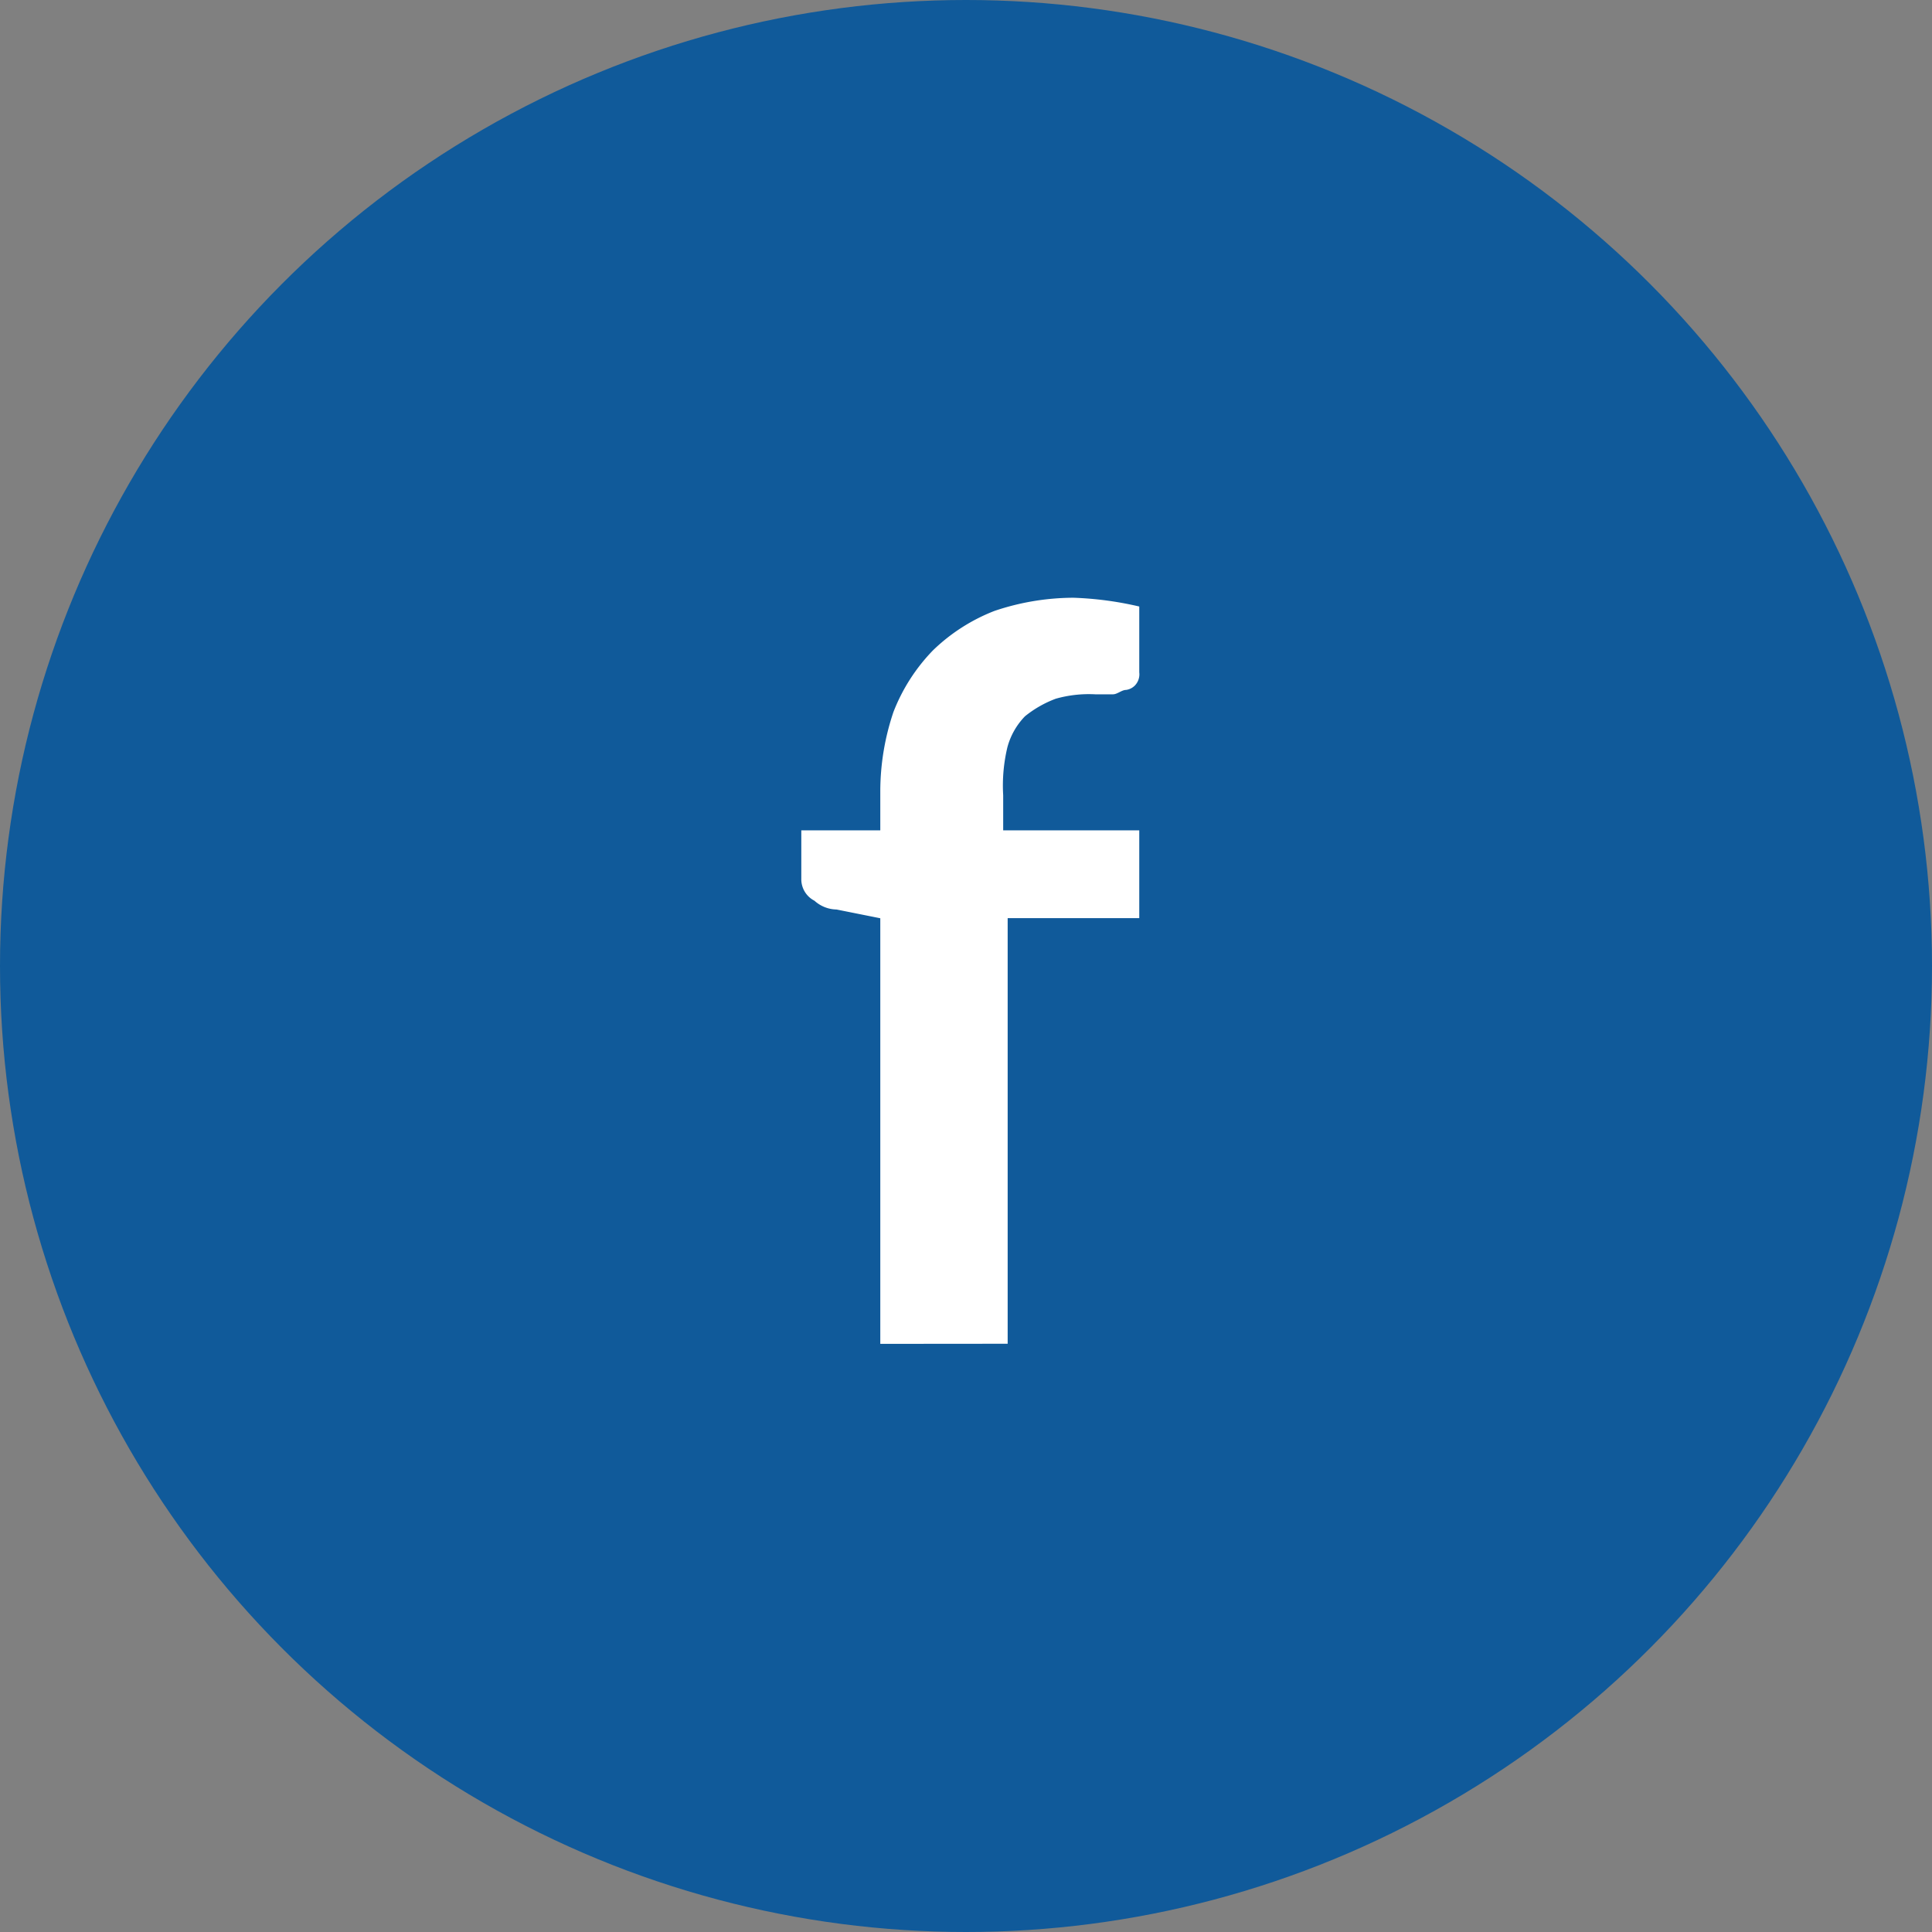<svg xmlns="http://www.w3.org/2000/svg" width="69" height="69" viewBox="0 0 69 69">
    <rect x="0" y="0" width="69" height="69" fill="#808080" stroke="none"/>
    <circle cx="34.5" cy="34.5" r="34.5" fill="#105a9a"/>
    <path fill="#fff" d="M2.921 26.947v-15.2l-1.567-.313a1.2 1.2 0 0 1-.784-.313.862.862 0 0 1-.47-.784V8.608h2.821V7.2a8.876 8.876 0 0 1 .47-2.821A6.575 6.575 0 0 1 4.8 2.181 6.575 6.575 0 0 1 7 .77 8.876 8.876 0 0 1 9.818.3a12.1 12.1 0 0 1 2.352.313v2.352a.576.576 0 0 1-.157.47.547.547 0 0 1-.313.157c-.157 0-.313.157-.47.157h-.63a4.34 4.34 0 0 0-1.411.157 3.929 3.929 0 0 0-1.1.627 2.526 2.526 0 0 0-.627 1.1 5.877 5.877 0 0 0-.152 1.721v1.254h4.86v3.135h-4.7v15.2z" transform="translate(28.518 21.048)"/>
</svg>
